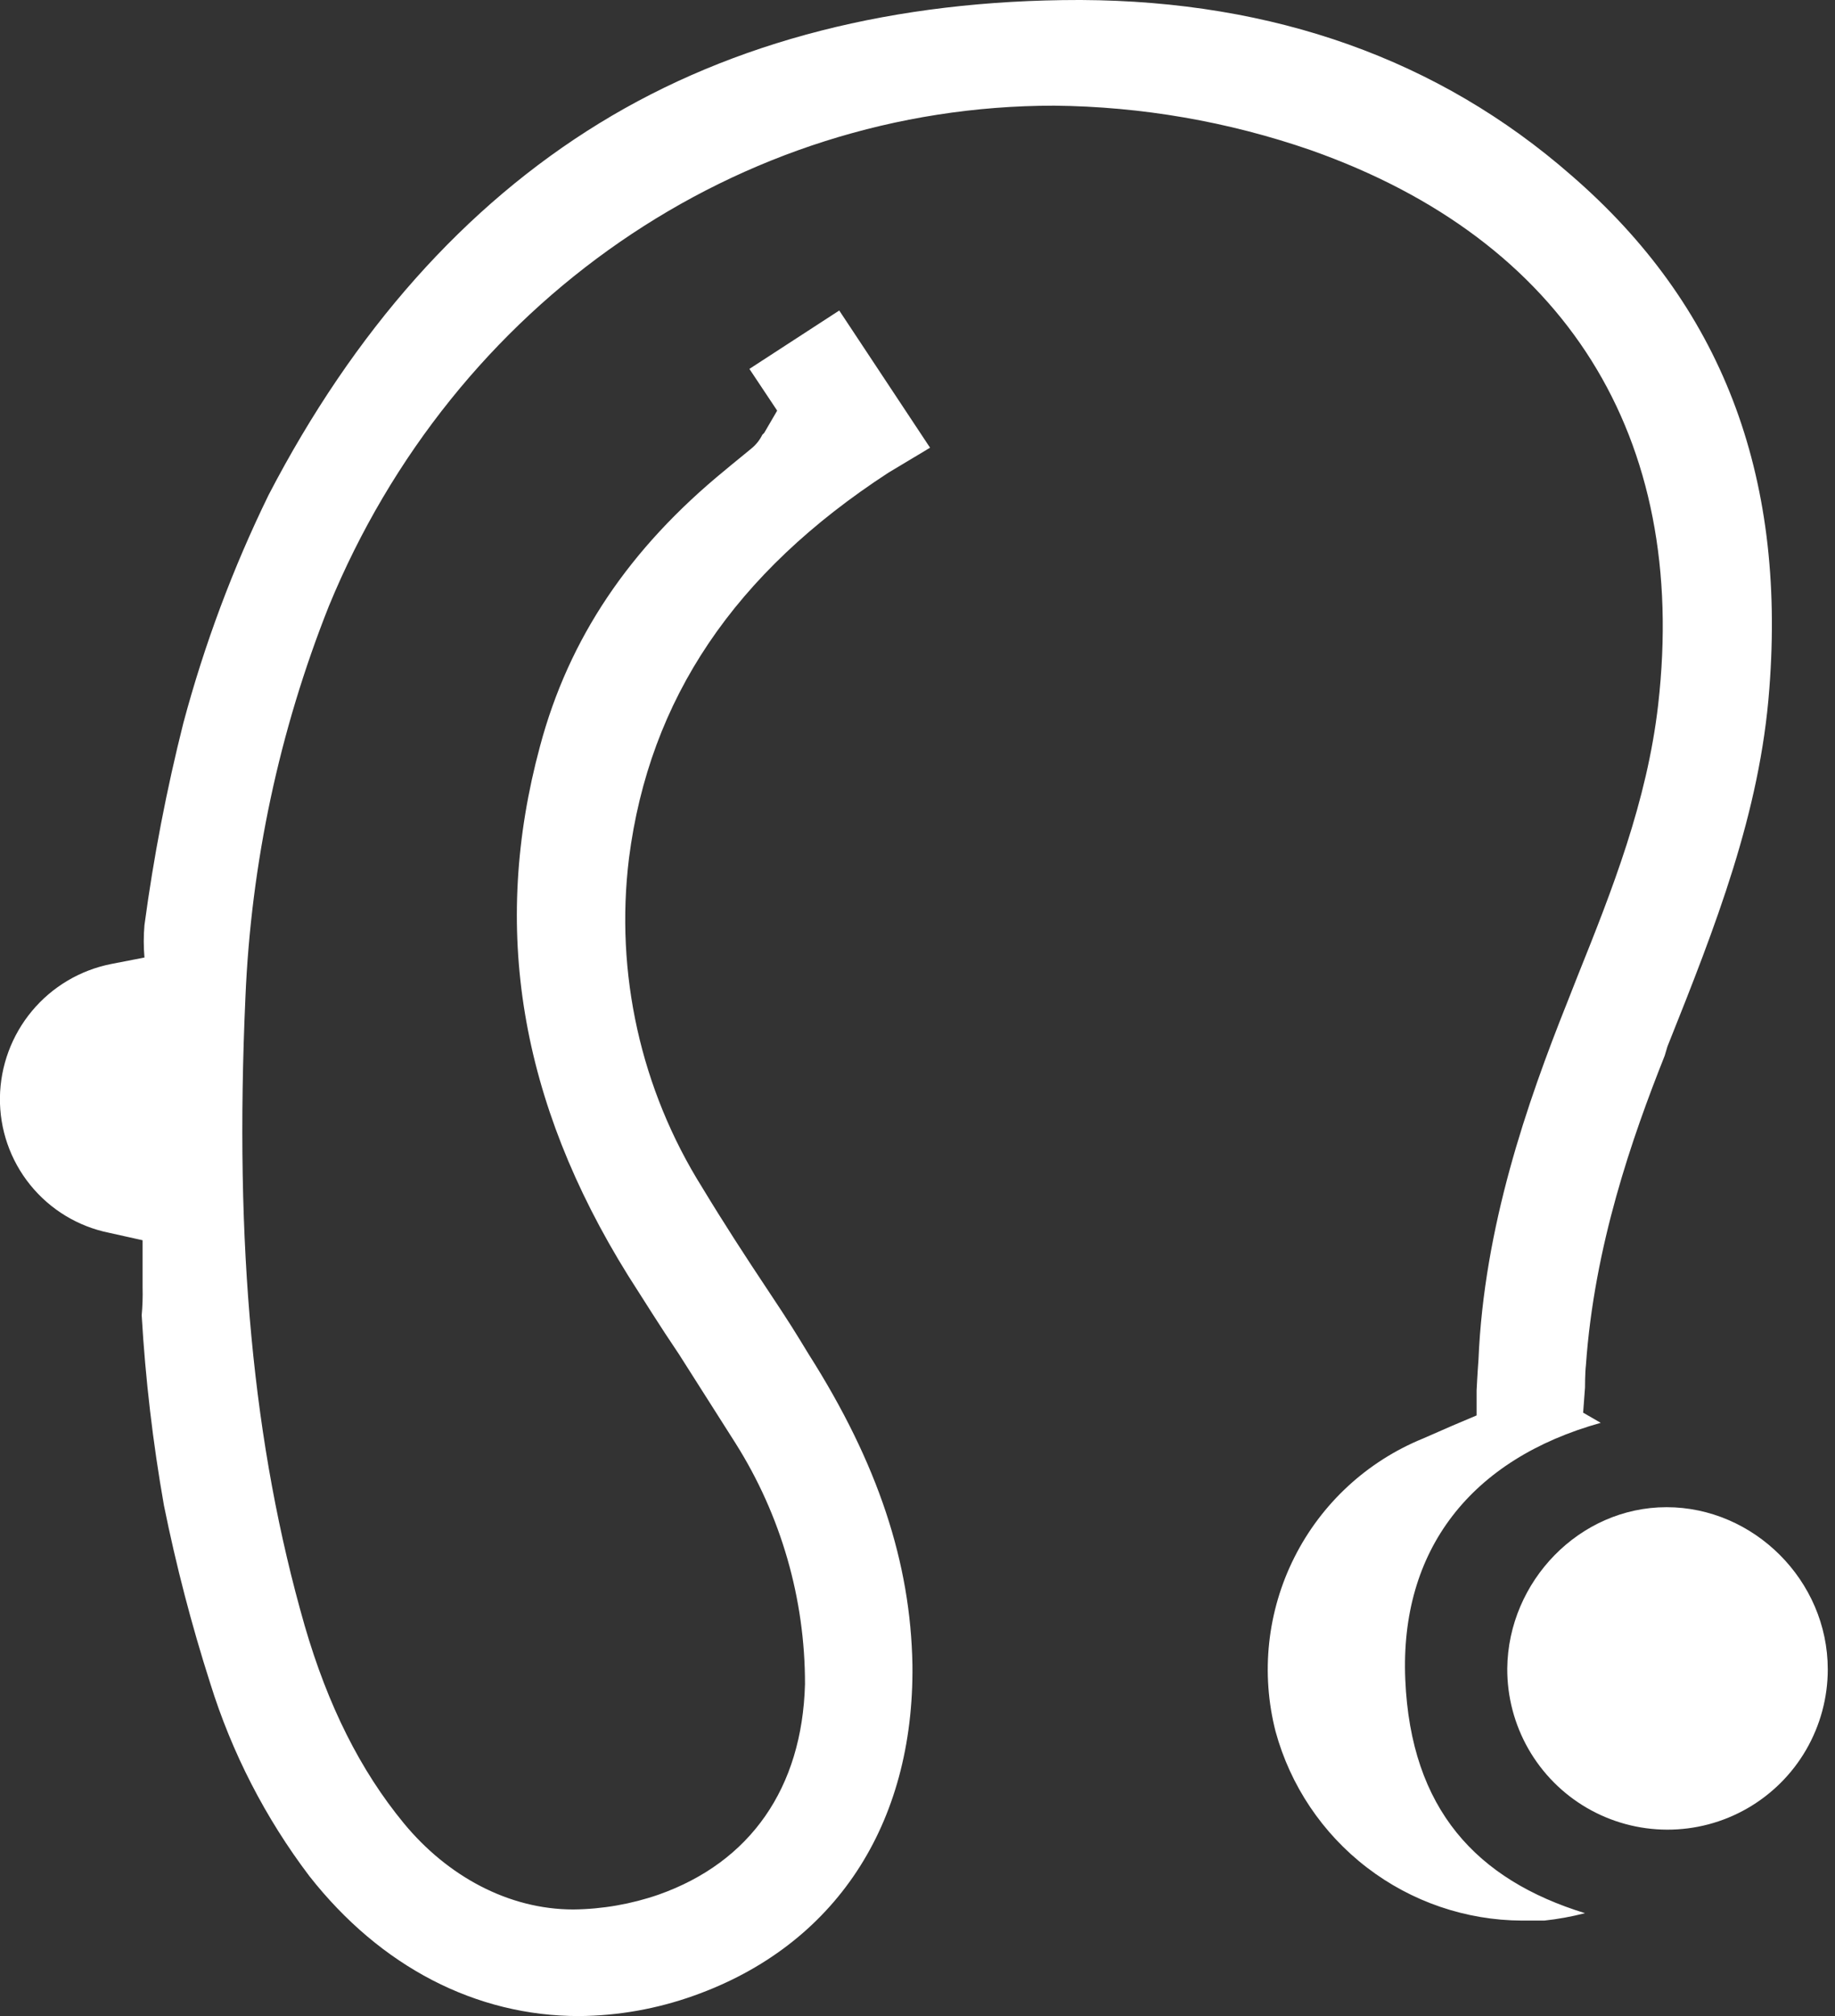 <svg width="51" height="56" viewBox="0 0 51 56" fill="none" xmlns="http://www.w3.org/2000/svg">
<rect x="0" y="0" width="51" height="56" fill="#333333" stroke="none"/>
<g clip-path="url(#clip0_1129_1830)">
<path d="M50.799 46.371C50.799 47.154 50.591 47.924 50.198 48.603C49.805 49.281 49.239 49.843 48.559 50.233C47.88 50.622 47.111 50.825 46.328 50.822C45.545 50.819 44.778 50.61 44.101 50.216C43.425 49.822 42.865 49.256 42.477 48.577C42.089 47.897 41.887 47.127 41.891 46.345C41.916 43.925 43.899 41.865 46.319 41.865C48.739 41.865 50.799 43.899 50.799 46.371Z" fill="white"/>
<path d="M16.09 56C13.232 56 10.58 54.635 8.598 52.112C7.376 50.5 6.444 48.688 5.843 46.757C5.323 45.134 4.894 43.483 4.556 41.813C4.248 40.067 4.041 38.305 3.938 36.535C3.961 36.278 3.97 36.02 3.963 35.763V34.45L3.037 34.244C2.171 34.07 1.394 33.599 0.839 32.912C0.284 32.226 -0.013 31.367 -0.002 30.485C0.011 29.606 0.325 28.759 0.887 28.084C1.449 27.409 2.226 26.948 3.088 26.777L4.015 26.597C3.989 26.297 3.989 25.995 4.015 25.696C4.269 23.806 4.63 21.932 5.096 20.083C5.68 17.9 6.473 15.779 7.465 13.749C9.834 9.192 12.923 5.716 16.657 3.424C20.39 1.133 24.896 0 29.994 0H30.045C35.401 0.026 39.984 1.648 43.666 4.866C47.837 8.471 49.639 13.157 49.175 19.13C48.918 22.58 47.682 25.721 46.343 29.069L46.266 29.326C45.365 31.592 44.309 34.604 44.077 37.925C44.052 38.132 44.052 38.543 44.052 38.543L44 39.239L44.489 39.522C40.885 40.526 38.902 43.049 39.057 46.654C39.211 50.258 41.039 52.215 44.052 53.142C43.679 53.238 43.301 53.307 42.919 53.348H42.301C40.742 53.341 39.229 52.824 37.992 51.875C36.755 50.927 35.863 49.599 35.452 48.096C35.036 46.474 35.221 44.756 35.974 43.26C36.726 41.764 37.995 40.592 39.546 39.959L40.37 39.599L41.039 39.316V38.621C41.039 38.621 41.065 38.106 41.091 37.771C41.245 34.089 42.43 30.665 43.562 27.833L43.846 27.112C44.798 24.743 45.777 22.271 46.086 19.568C46.935 12.127 43.511 6.669 36.431 4.171C34.136 3.376 31.727 2.959 29.299 2.935C20.519 2.935 12.614 8.394 9.139 16.839C7.761 20.305 6.978 23.978 6.821 27.704C6.512 34.604 7.027 40.14 8.469 45.16C9.113 47.375 10.014 49.177 11.224 50.645C12.434 52.112 14.133 53.039 15.936 53.039C16.742 53.03 17.542 52.891 18.305 52.627C20.854 51.726 22.295 49.666 22.373 46.782C22.377 44.413 21.707 42.091 20.442 40.088L18.871 37.617C18.33 36.818 17.918 36.149 17.455 35.428C14.443 30.588 13.644 25.773 15.009 20.726C15.807 17.74 17.481 15.242 20.158 13.054L20.313 12.925L20.879 12.462C21.009 12.357 21.115 12.225 21.188 12.075L21.24 12.024L21.6 11.406L20.828 10.247L23.325 8.625L25.849 12.436L24.69 13.131C20.416 15.912 18.047 19.413 17.481 23.842C17.09 27.032 17.808 30.259 19.515 32.982C20.107 33.961 20.725 34.913 21.343 35.84C21.961 36.767 22.115 37.024 22.476 37.617C24.407 40.655 25.308 43.41 25.359 46.242C25.411 50.696 23.197 54.043 19.283 55.434C18.258 55.8 17.179 55.992 16.09 56Z" fill="white"/>
</g>
<defs>
<clipPath id="clip0_1129_1830">
<rect width="50.799" height="56" fill="white"/>
</clipPath>
</defs>
</svg>
